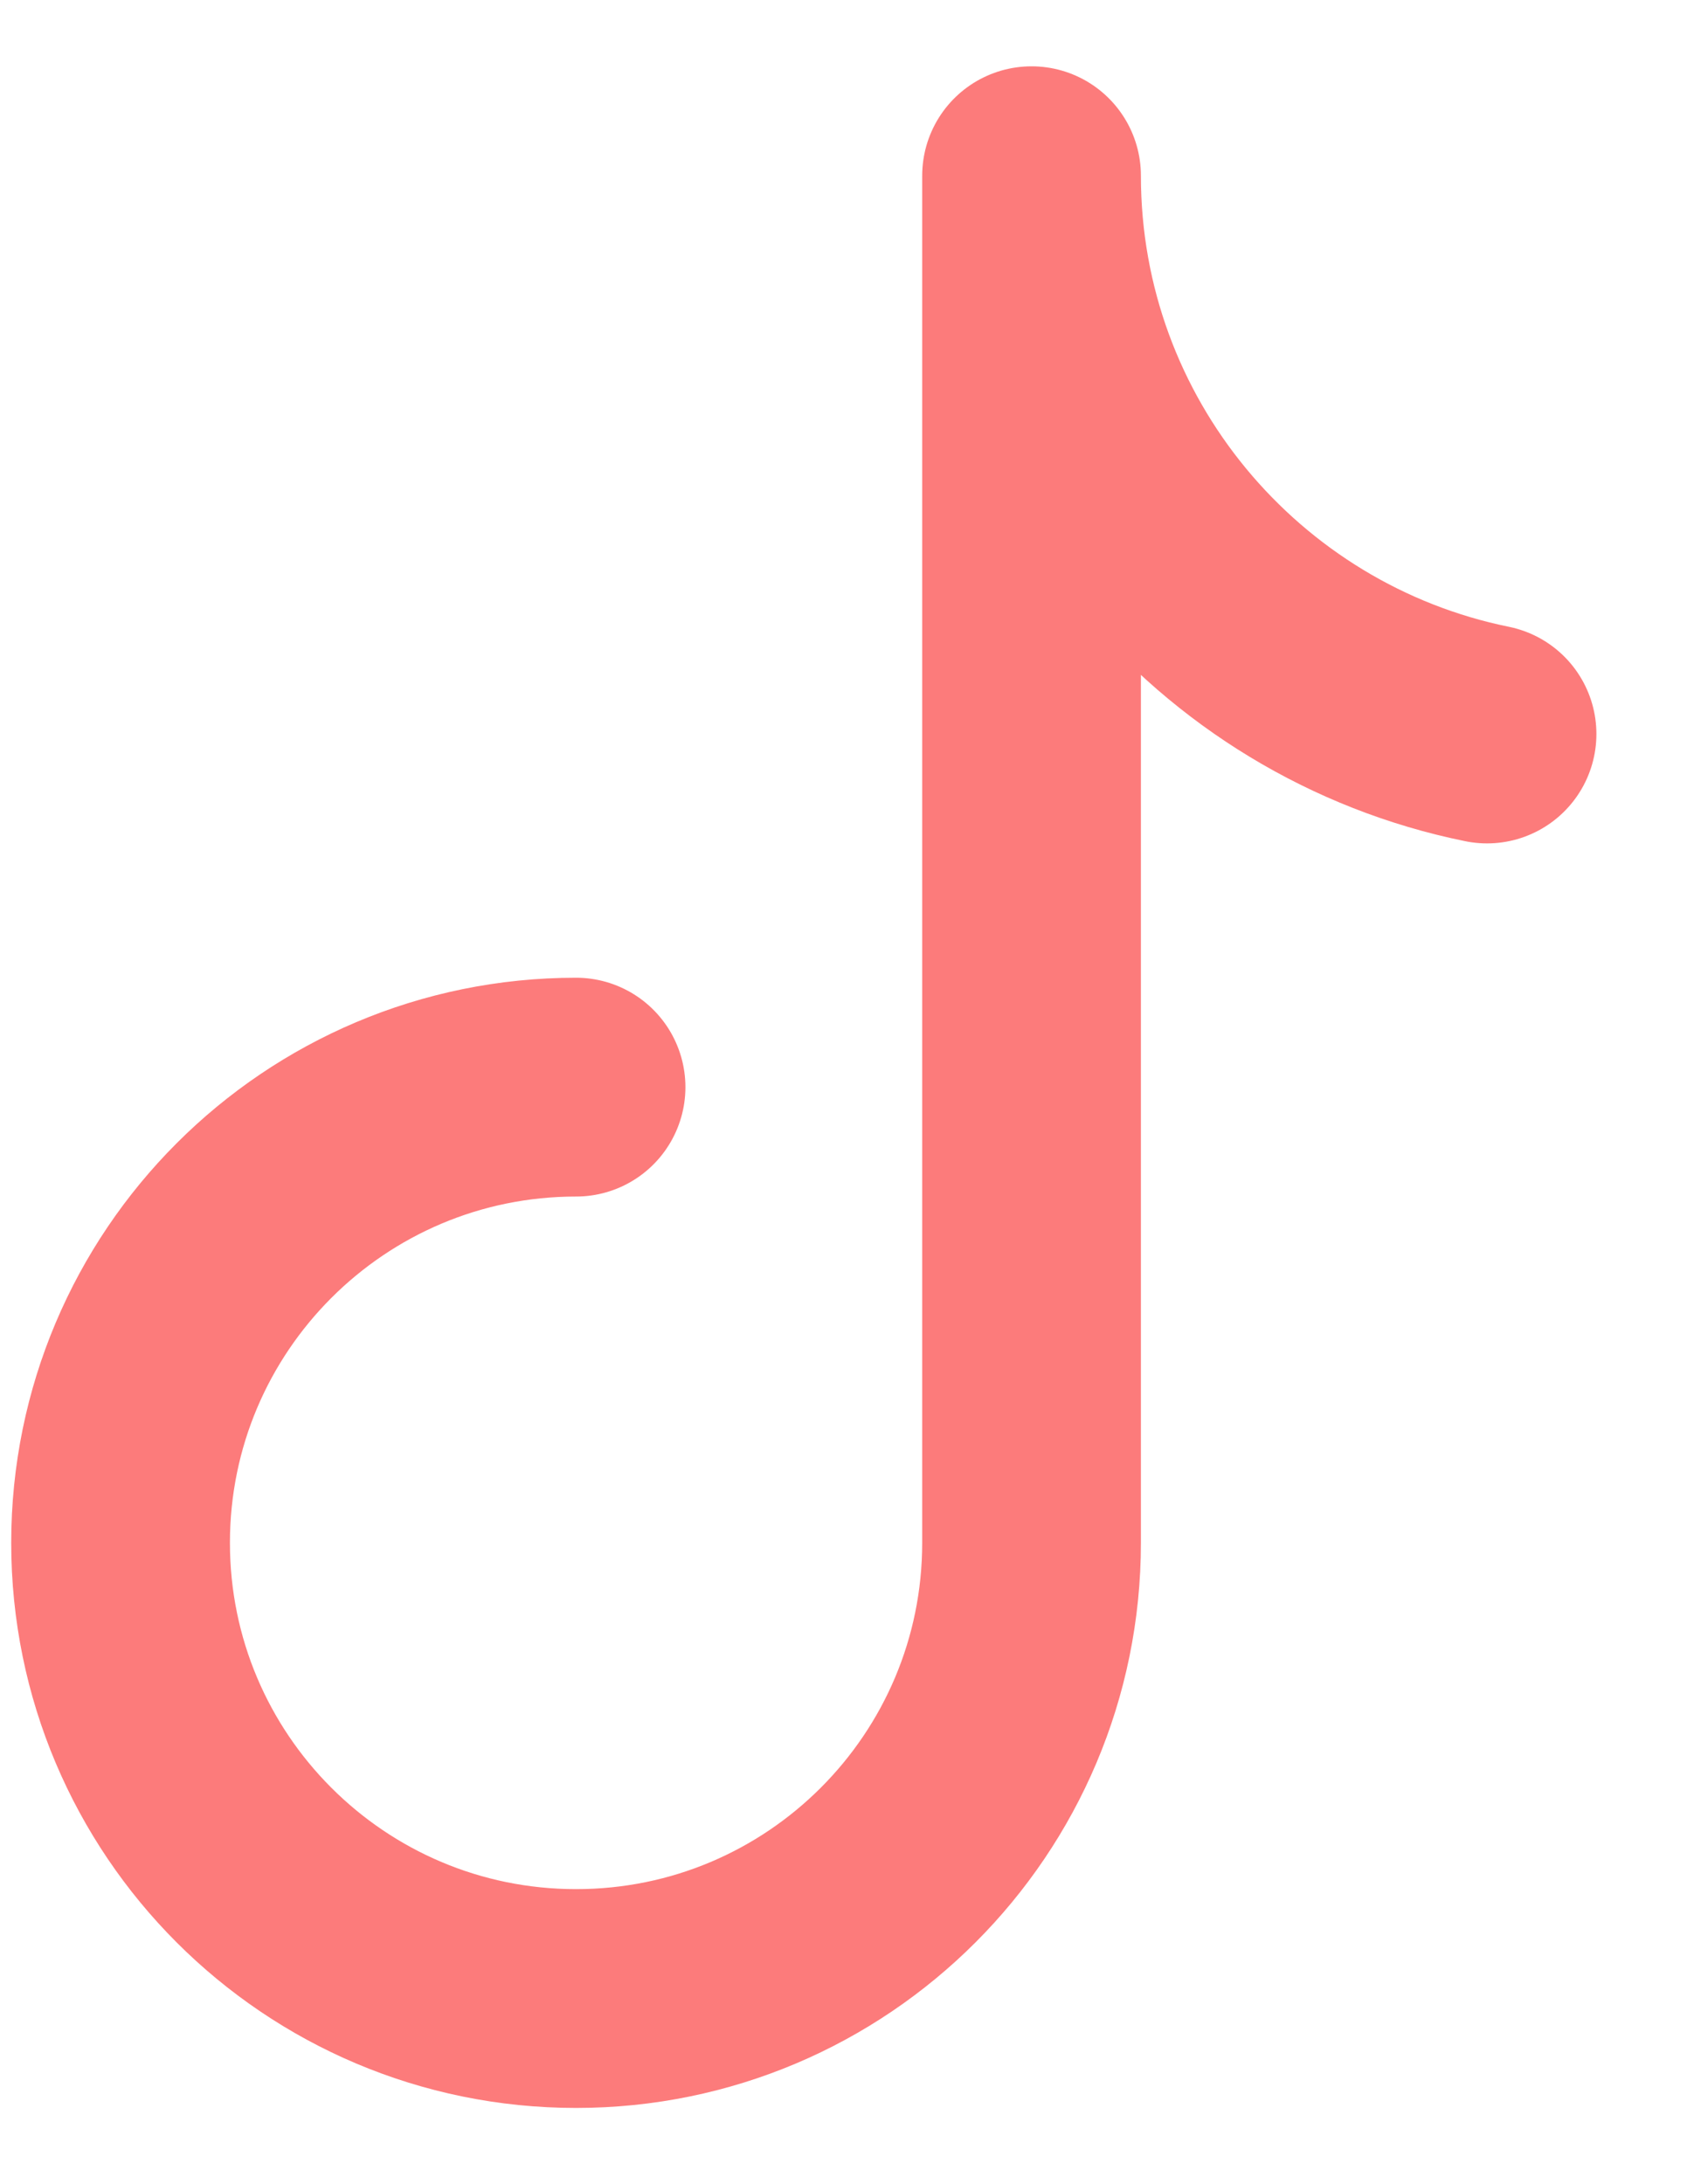 <svg width="17" height="22" viewBox="0 0 17 22" fill="none" xmlns="http://www.w3.org/2000/svg">
<path d="M5.805 10.95C3.27 10.95 1.215 13.005 1.215 15.54C1.215 18.075 3.27 20.13 5.805 20.13C8.34 20.13 10.395 18.075 10.395 15.54V1.77C10.395 4.544 12.367 6.861 14.985 7.393" stroke="#FC7B7B" stroke-width="2.204" stroke-linecap="round" stroke-linejoin="round"/>
</svg>
